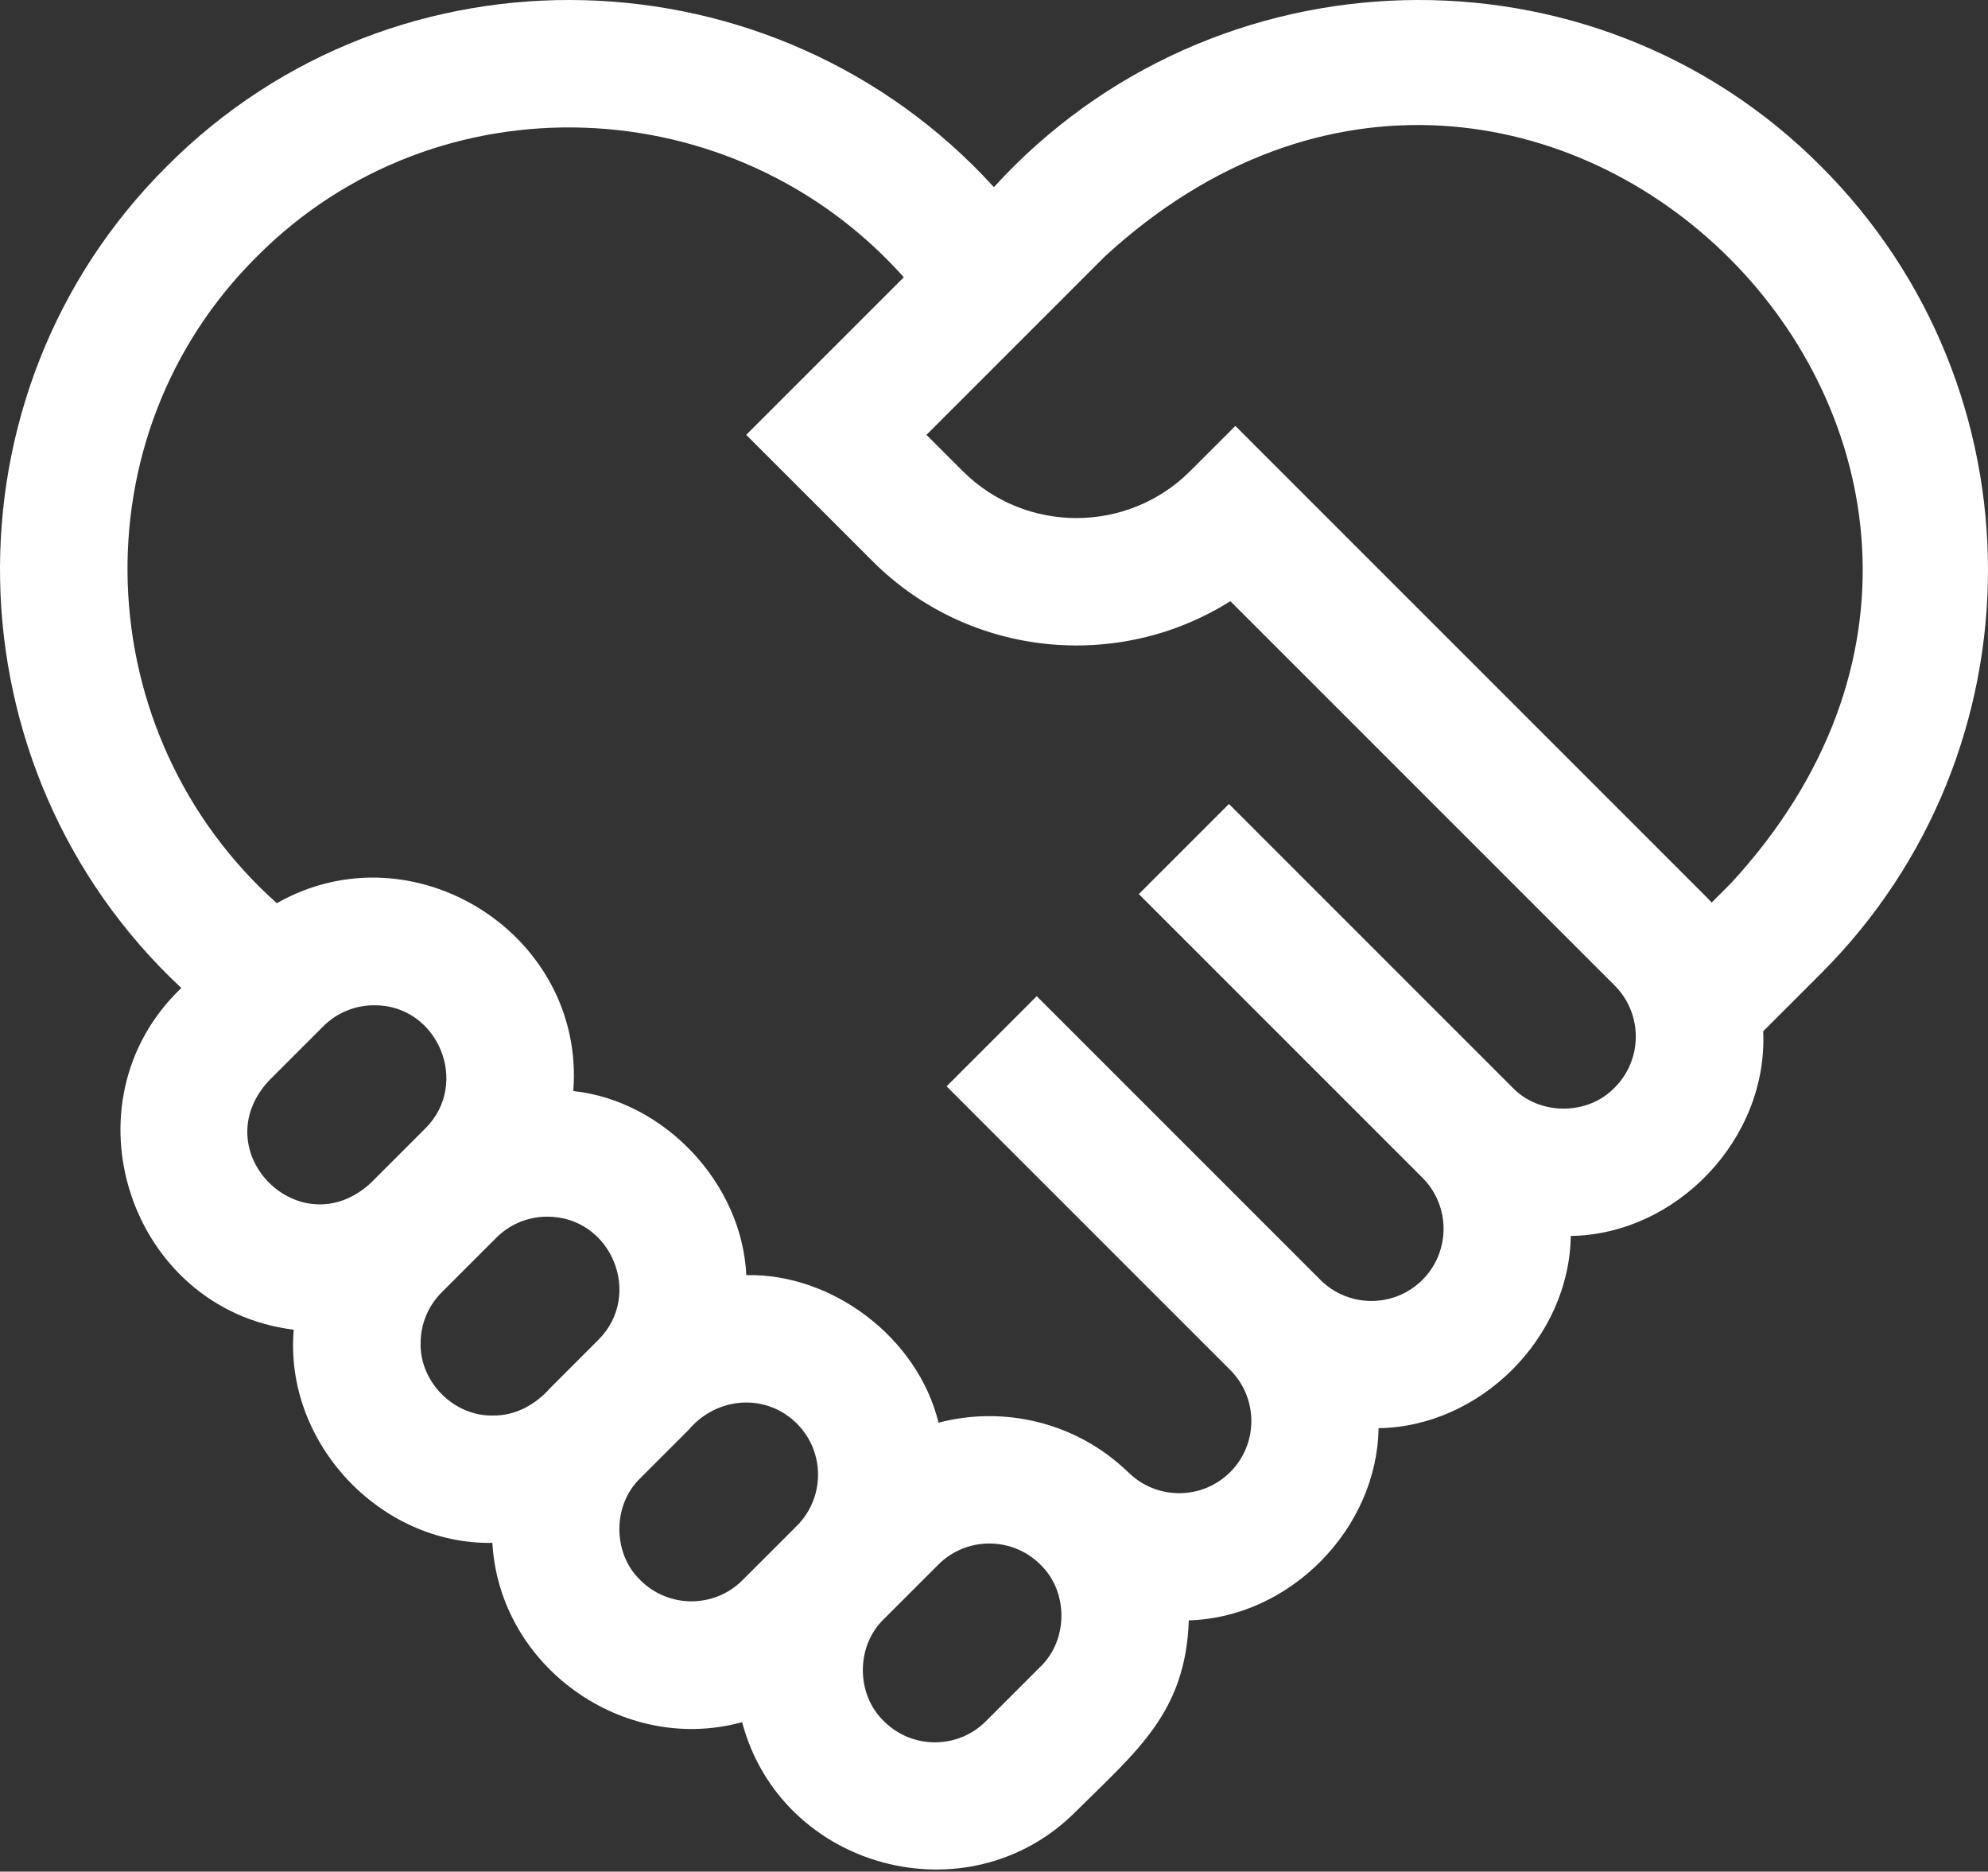 <?xml version="1.0" encoding="UTF-8"?> <svg xmlns="http://www.w3.org/2000/svg" width="512" height="482" viewBox="0 0 512 482" fill="none"><rect x="0" y="0" width="512" height="482" fill="#333333" stroke="none"/><path d="M469.04 42.889C409.896 -16.588 312.287 -13.632 255.976 48.193C199.66 -13.63 102.056 -16.59 42.912 42.89C-15.902 101.461 -13.898 197.909 46.7 254.44C15.698 284.049 33.458 337.256 75.656 342.443C73.128 371.337 97.721 397.834 126.812 397.343C128.595 429.152 160.521 451.921 191.129 443.515C201.171 481.411 249.444 494.36 277.138 466.469C292.867 450.834 305.375 440.975 306.173 417.295C332.163 416.571 354.649 393.779 355.045 367.805C381.284 367.4 404.145 344.531 404.549 318.3C431.77 317.887 455.371 293.319 454.104 265.584L469.037 250.652C526.319 193.371 526.319 100.169 469.04 42.889ZM69.216 278.348L83.242 264.322C86.868 260.697 91.627 258.885 96.39 258.885C112.718 258.776 121.241 278.964 109.535 290.615L95.509 304.641C77.353 321.355 52.499 296.512 69.216 278.348ZM108.326 345.951C108.326 340.984 110.26 336.315 113.772 332.803L127.805 318.771C131.316 315.264 135.982 313.332 140.944 313.332C157.411 313.304 165.758 333.445 154.09 345.071L141.714 357.447C137.932 361.734 132.735 364.635 126.917 364.542C116.925 364.748 108.119 355.944 108.326 345.951ZM164.927 406.951C157.714 400.031 157.714 387.579 164.927 380.659L177.303 368.282C184.518 359.716 197.185 358.601 205.246 366.632C212.495 373.881 212.495 385.674 205.246 392.924L191.219 406.952C183.971 414.203 172.176 414.202 164.927 406.951ZM267.953 429.23L253.927 443.256C250.416 446.768 245.747 448.703 240.781 448.703C235.814 448.703 231.145 446.768 227.634 443.256C220.422 436.335 220.419 423.884 227.635 416.964L241.66 402.938C248.908 395.689 260.704 395.689 267.952 402.937C275.165 409.858 275.166 422.309 267.953 429.23ZM415.85 280.096C408.929 287.308 396.478 287.309 389.558 280.096L316.509 207.047L293.297 230.259L366.346 303.308C373.594 310.557 373.594 322.351 366.346 329.6C359.096 336.852 347.303 336.85 340.053 329.6L268.243 257.791L267.005 256.552L243.792 279.764L245.031 281.003L316.841 352.813C324.09 360.062 324.09 371.857 316.841 379.106C309.591 386.356 297.797 386.356 290.547 379.106L290.533 379.121C277.195 366.226 258.555 361.98 241.719 366.384C236.359 344.483 214.344 327.903 192.205 328.386C191.132 304.814 171.203 283.52 147.653 280.975C150.761 240.532 106.343 212.68 71.29 232.603C22.471 188.995 19.464 112.443 66.126 66.102C112.52 19.383 189.176 22.478 232.766 71.405L192.184 111.987L224.702 144.504C249.68 169.485 288.172 172.922 316.87 154.819L415.854 253.803C423.099 261.051 423.099 272.846 415.85 280.096ZM445.827 227.439L440.826 232.44C440.255 231.812 439.668 231.195 439.064 230.591L318.161 109.686L306.554 121.292C290.387 137.458 264.082 137.461 247.912 121.292L238.607 111.987L284.492 66.102C395.953 -36.487 548.394 116.051 445.827 227.439Z" fill="white"></path></svg> 